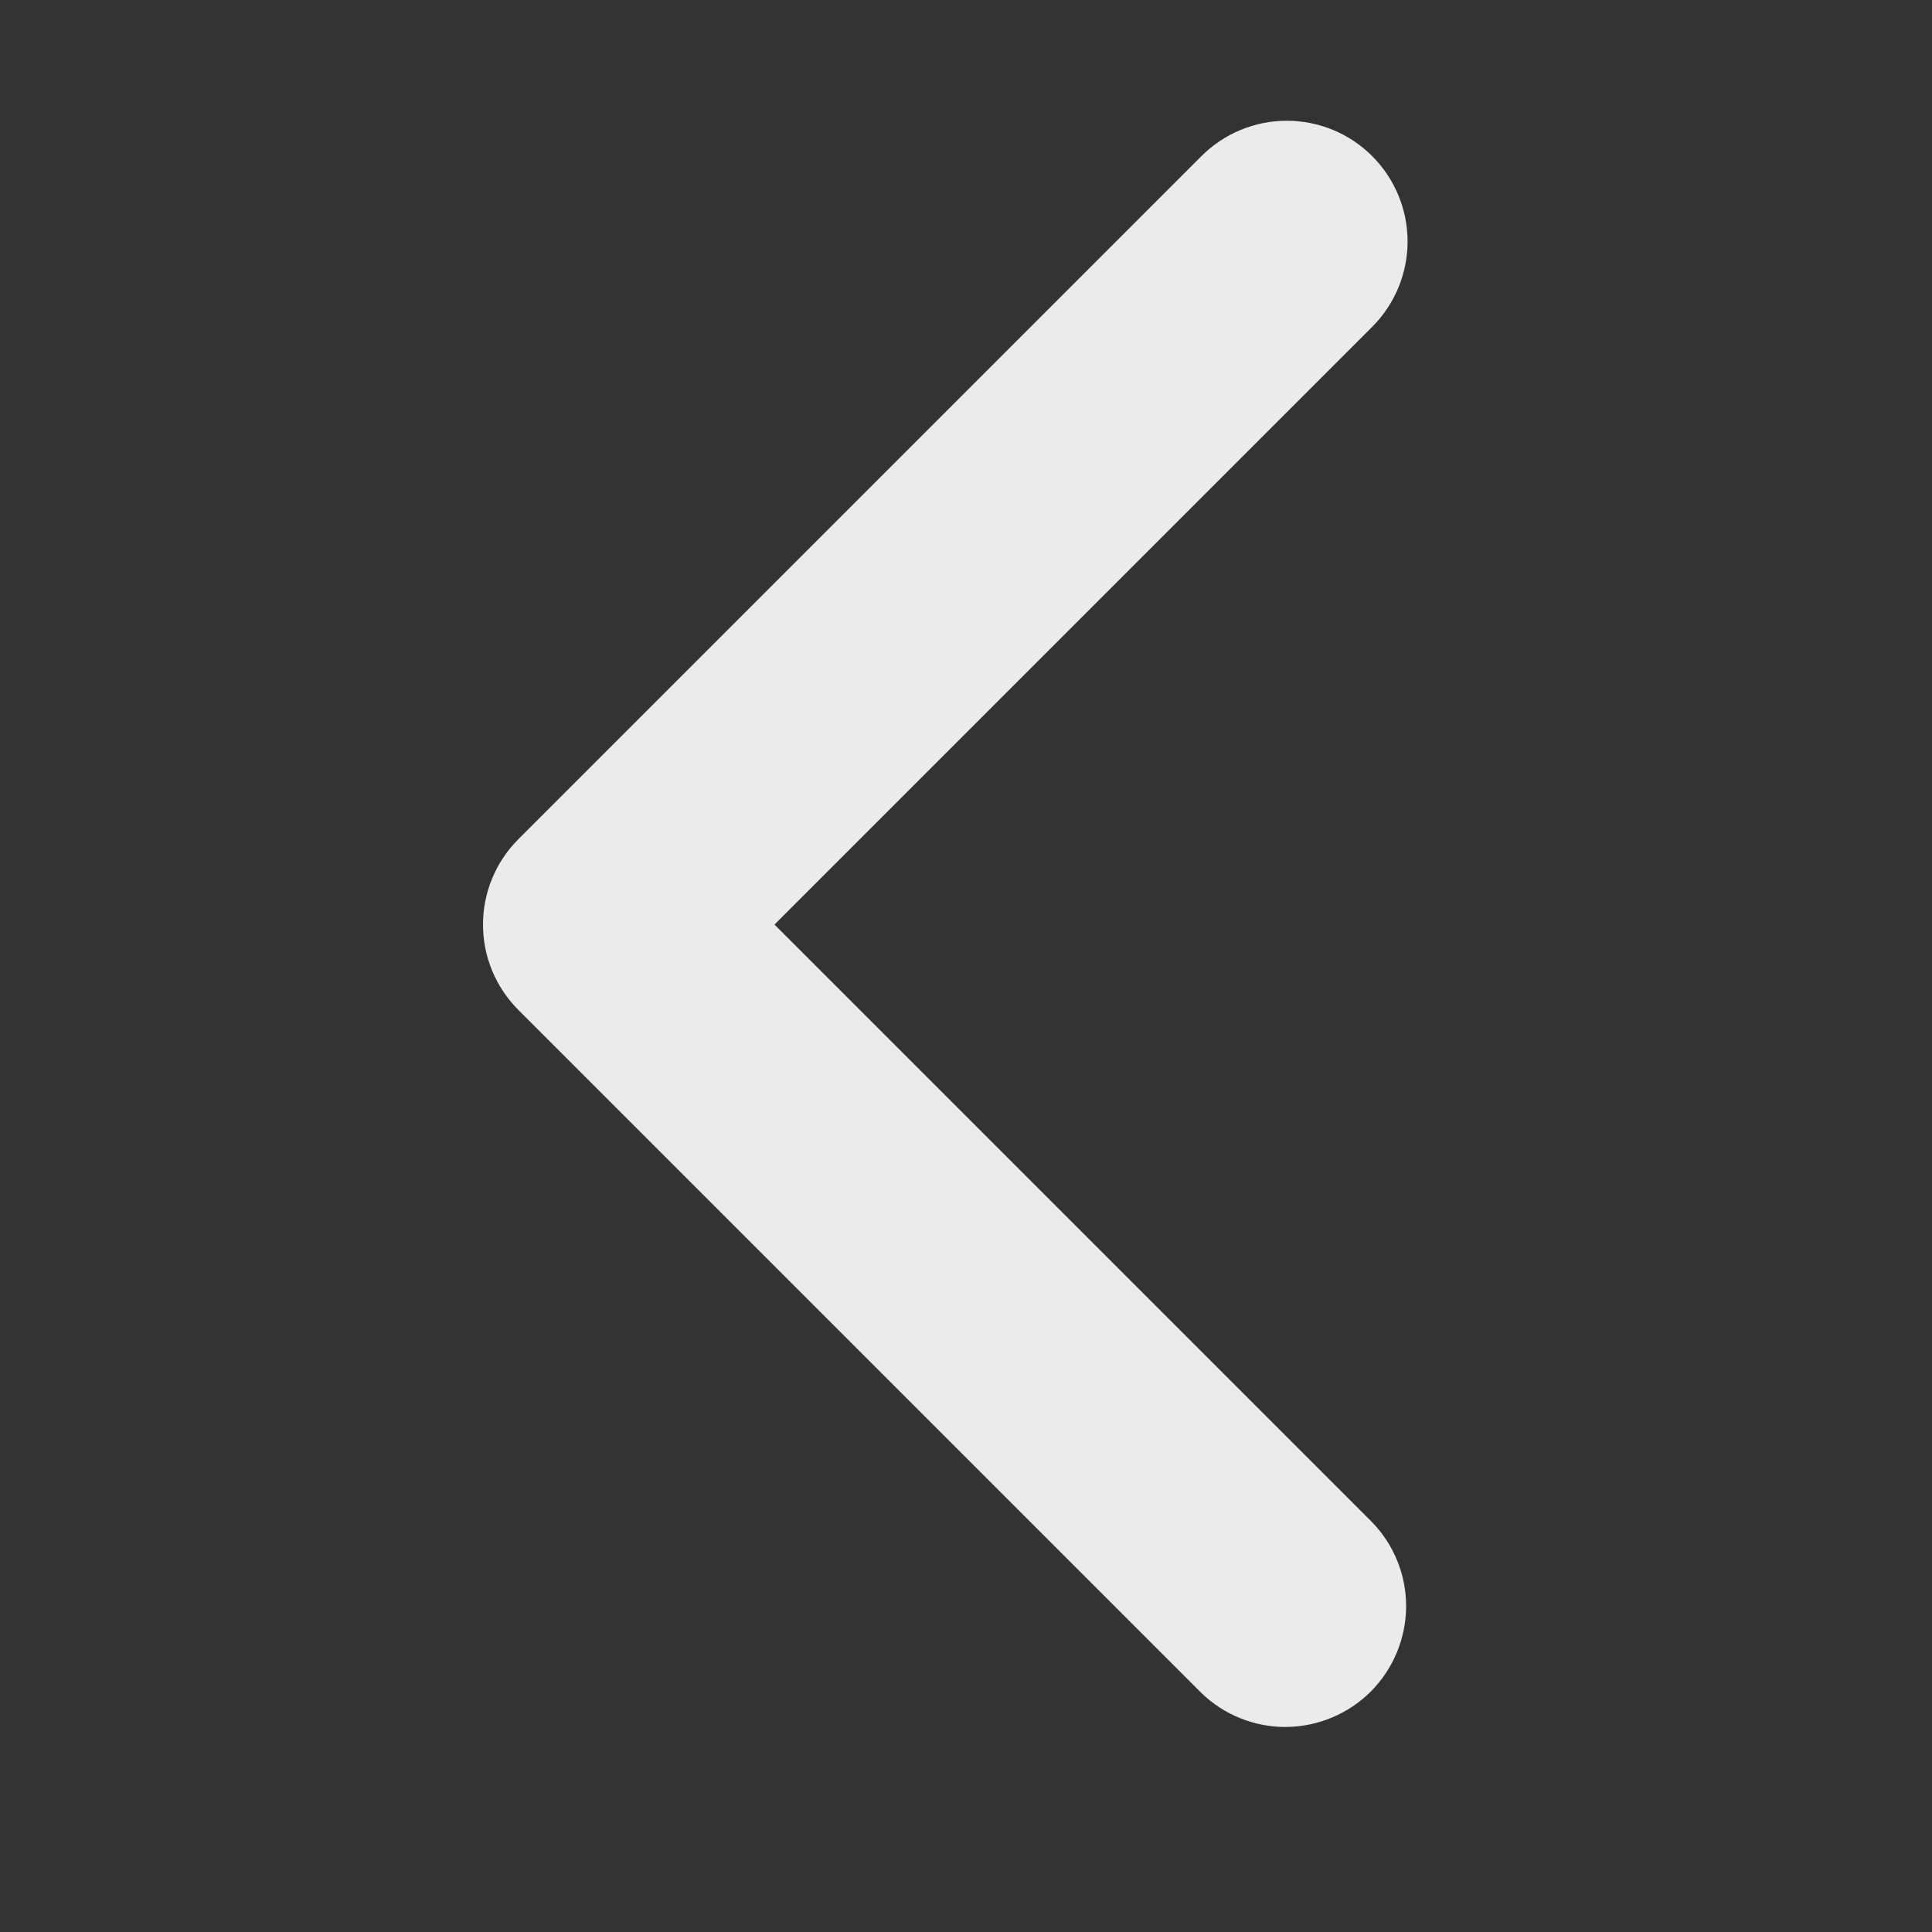 <svg width="16" height="16" viewBox="0 0 16 16" fill="none" xmlns="http://www.w3.org/2000/svg">
<rect x="0" y="0" width="16" height="16" fill="#333333" stroke="none"/>
<path d="M11.364 1.293C11.551 1.48 11.657 1.735 11.657 2C11.657 2.265 11.551 2.519 11.364 2.707L6.414 7.657L11.364 12.607C11.546 12.795 11.647 13.048 11.645 13.31C11.642 13.572 11.537 13.823 11.352 14.009C11.166 14.194 10.915 14.299 10.653 14.302C10.391 14.304 10.138 14.203 9.95 14.021L4.293 8.364C4.105 8.176 4 7.922 4 7.657C4 7.392 4.105 7.137 4.293 6.95L9.95 1.293C10.137 1.105 10.392 1 10.657 1C10.922 1 11.176 1.105 11.364 1.293Z" fill="white" fill-opacity="0.9"/>
</svg>
